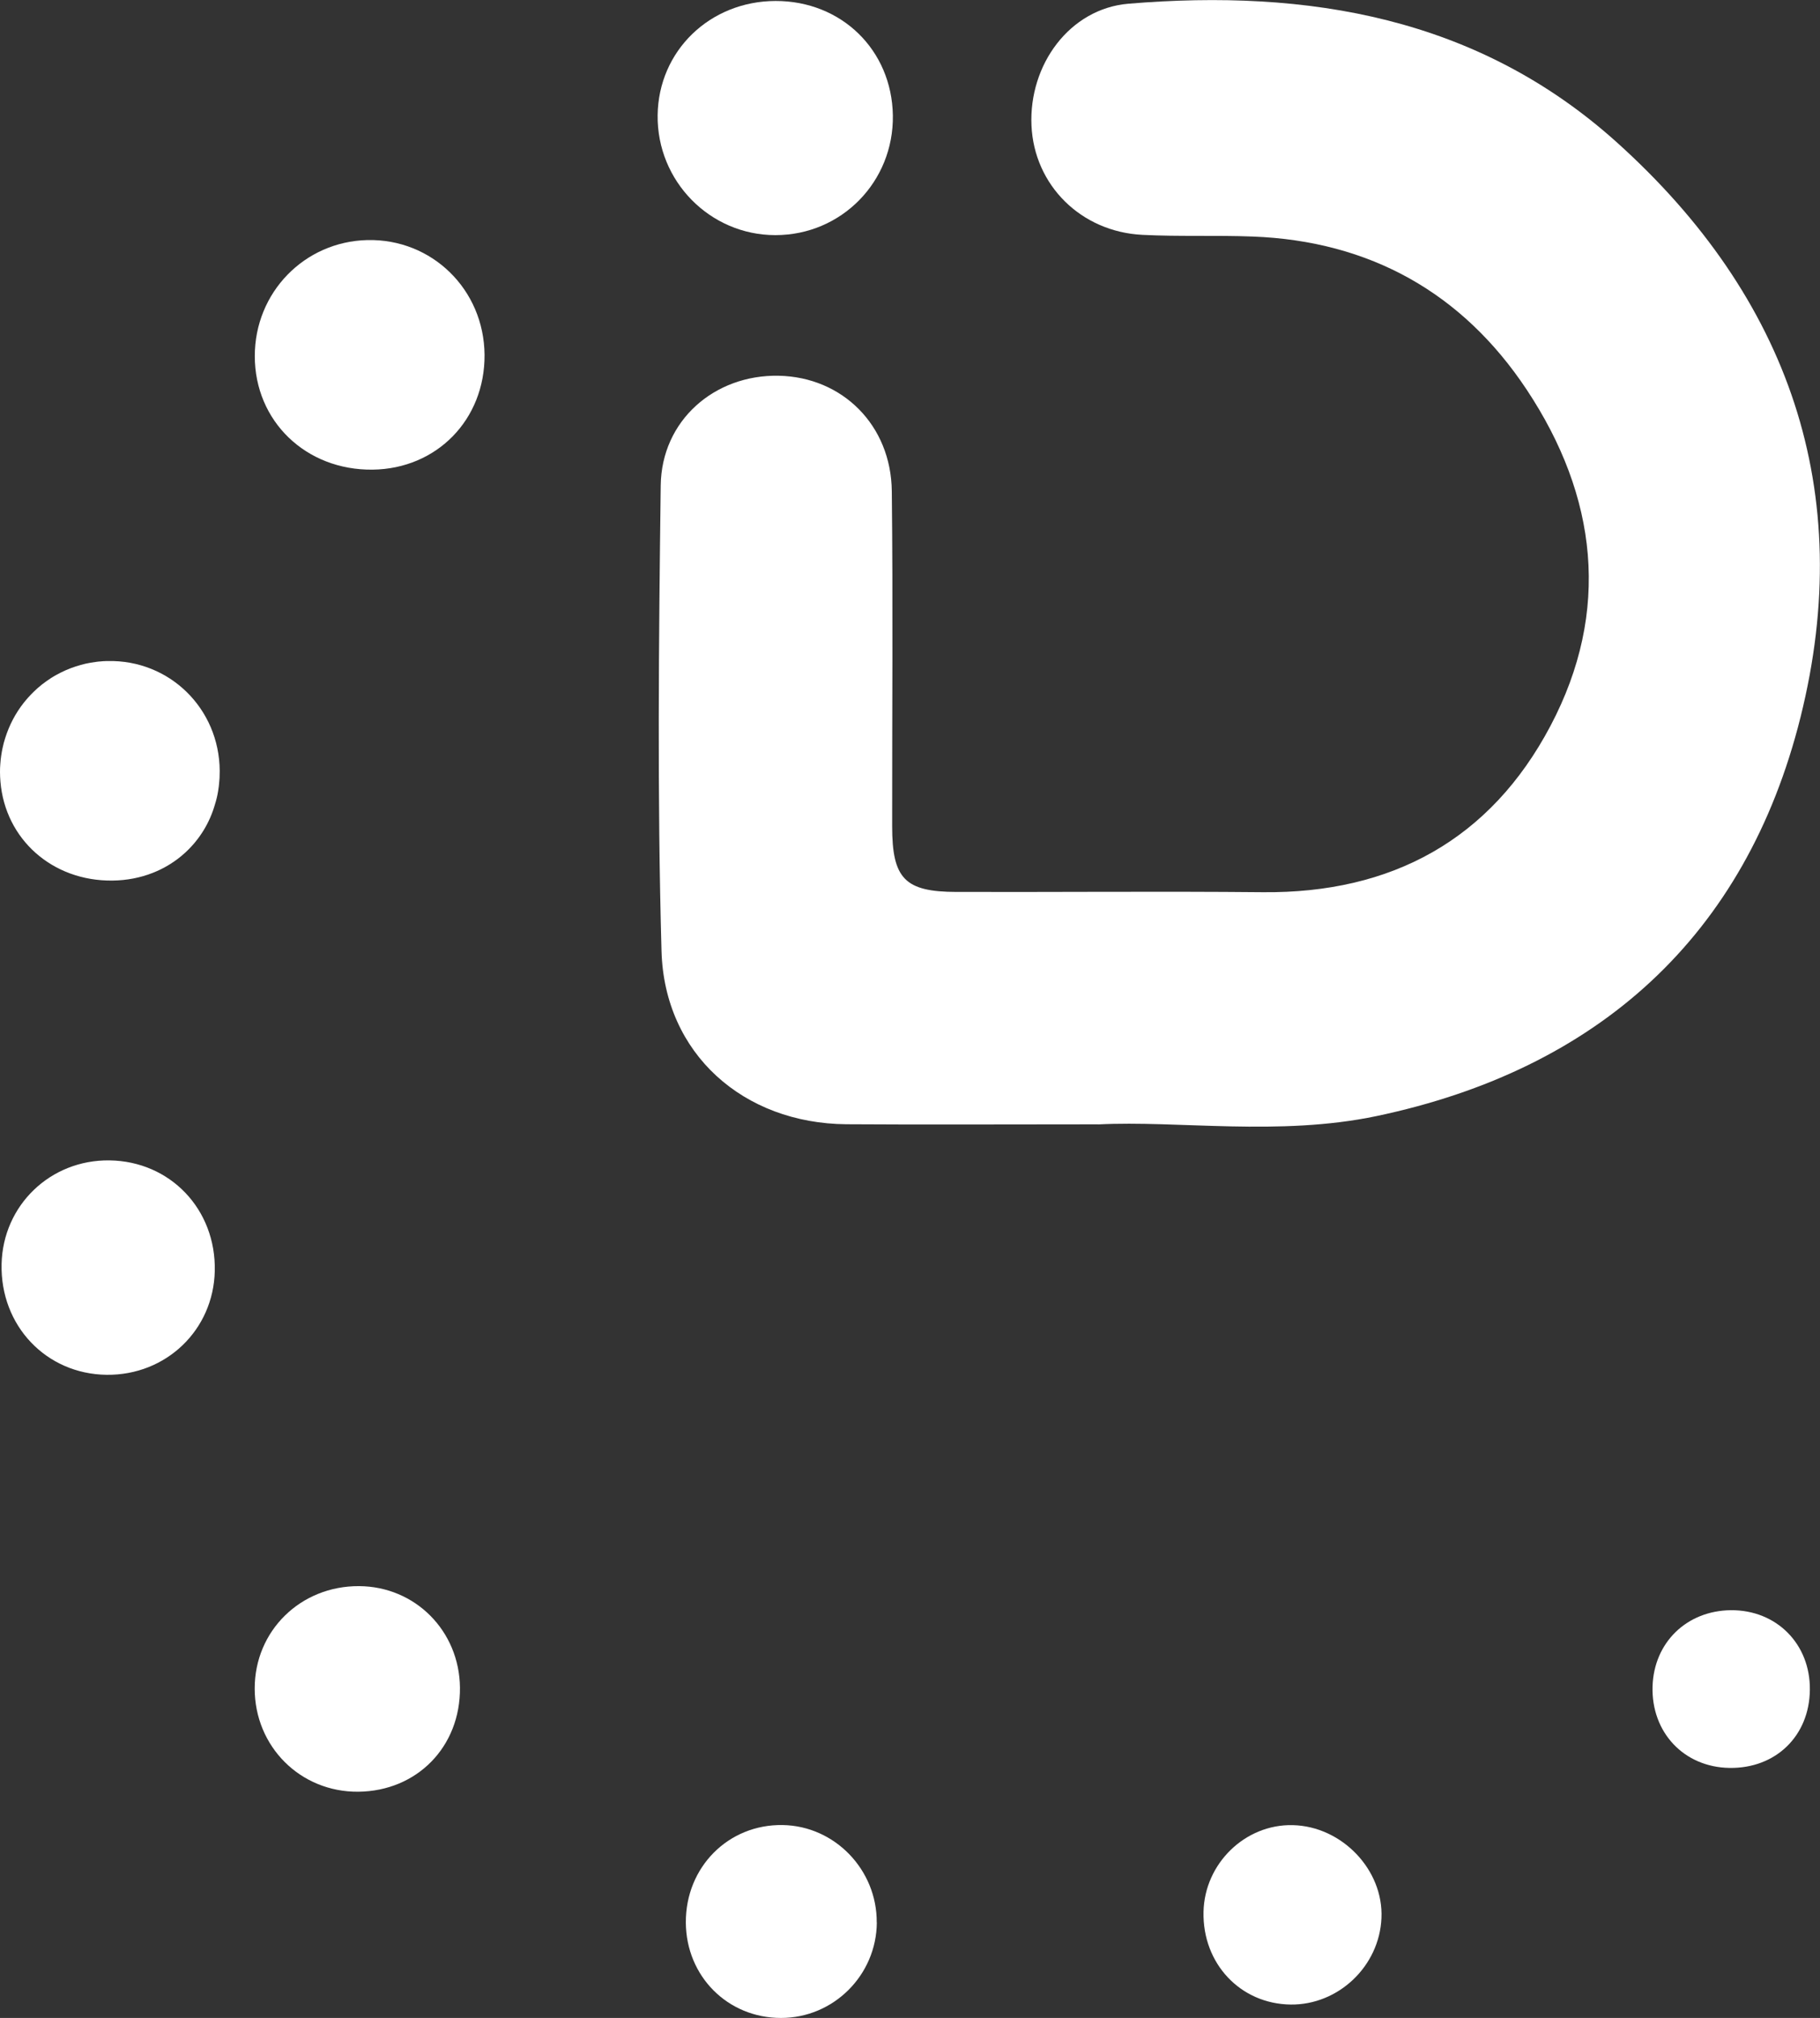 <?xml version="1.0" encoding="UTF-8"?>
<svg id="Layer_2" xmlns="http://www.w3.org/2000/svg" viewBox="0 0 206.51 228.89">
  <rect x="0" y="0" width="206.51" height="228.89" fill="#333333" stroke="none"/>
  <defs>
    <style>
      .cls-1 {
        fill: #fff;
      }
    </style>
  </defs>
  <g id="Layer_1-2" data-name="Layer_1">
    <g>
      <path class="cls-1" d="M124.6,127.53c-10.94,0-19.75.05-28.56-.01-11.68-.09-20.65-7.98-20.98-19.64-.49-17.59-.31-35.21-.09-52.81.09-7.39,6.12-12.6,13.4-12.45,7.21.15,12.74,5.6,12.82,13.1.14,12.66.03,25.33.04,38,0,5.96,1.45,7.44,7.31,7.45,11.59.03,23.17-.08,34.76.03,14.64.14,25.81-5.97,32.62-18.85,6.9-13.05,5.31-26.1-2.69-38.15-7.28-10.97-17.79-16.87-31.09-17.37-4.17-.16-8.35.02-12.51-.19-7-.35-12.29-5.66-12.59-12.4-.31-6.9,4.33-13.26,11.01-13.82,20.37-1.69,39.6,1.52,55.39,15.71,19.57,17.59,27.24,39.66,20.86,65.22-6.21,24.88-23.02,39.96-48.09,45.24-11.1,2.33-22.5.48-31.62.95Z"/>
      <path class="cls-1" d="M88,.11c7.48-.01,13.19,5.56,13.31,12.98.11,7.52-5.83,13.58-13.33,13.58-7.43,0-13.45-6.13-13.36-13.6.09-7.3,5.92-12.94,13.38-12.96Z"/>
      <path class="cls-1" d="M54.98,40.25c.05,7.33-5.41,12.93-12.7,13.02-7.57.09-13.37-5.5-13.37-12.88,0-7.21,5.62-12.99,12.77-13.16,7.33-.17,13.24,5.61,13.3,13.02Z"/>
      <path class="cls-1" d="M12.1,155.94c-6.86-.08-12.08-5.57-11.92-12.56.15-6.67,5.54-11.85,12.24-11.76,6.9.09,12.11,5.56,11.95,12.55-.15,6.69-5.52,11.84-12.26,11.77Z"/>
      <path class="cls-1" d="M40.64,203.23c-6.56.05-11.74-5.12-11.74-11.71,0-6.55,5.21-11.65,11.85-11.61,6.36.04,11.37,5.07,11.44,11.5.07,6.71-4.87,11.76-11.55,11.82Z"/>
      <path class="cls-1" d="M99.49,218.06c-.04,5.98-4.92,10.84-10.88,10.83-6.04,0-10.75-4.72-10.79-10.81-.04-6.29,4.82-11.18,11-11.07,5.9.1,10.7,5.08,10.66,11.05Z"/>
      <path class="cls-1" d="M146.69,207.02c5.58.13,10.31,5.08,10.06,10.55-.24,5.45-4.88,9.86-10.3,9.8-5.71-.07-10.02-4.65-9.89-10.52.12-5.48,4.73-9.96,10.13-9.83Z"/>
      <path class="cls-1" d="M205.36,191.67c-.05,5.23-3.87,8.94-9.12,8.86-5.16-.08-8.88-4.02-8.73-9.24.15-4.98,3.87-8.6,8.89-8.65,5.17-.04,9.02,3.83,8.96,9.03Z"/>
      <path class="cls-1" d="M24.93,87.43c0,.14,0,.29-.01.43,0,.26-.01.52-.04.77-.01.18-.03.36-.05.54-.02.19-.05.37-.08.56-.08.51-.2,1-.35,1.48-.61,2.15-1.78,4.02-3.35,5.47,0,.01-.01.01-.02.02-2.13,1.96-5,3.14-8.25,3.18-6.86.09-12.19-4.71-12.73-11.22-.03-.36-.05-.73-.05-1.1,0-.32.01-.64.04-.95.04-.6.13-1.19.25-1.76.08-.39.18-.76.3-1.13.46-1.47,1.17-2.82,2.1-4,.35-.44.73-.86,1.13-1.25.3-.29.61-.57.94-.83.34-.26.69-.51,1.06-.75.06-.04.13-.08.2-.12.12-.08.25-.15.38-.22.7-.39,1.45-.72,2.23-.97.35-.11.71-.21,1.08-.3.38-.08.77-.15,1.16-.2.19-.03.39-.05.59-.06.15-.02.3-.03.45-.03.05-.01.1-.01.15-.01h.15c7.01-.16,12.67,5.37,12.72,12.45Z"/>
    </g>
  </g>
</svg>